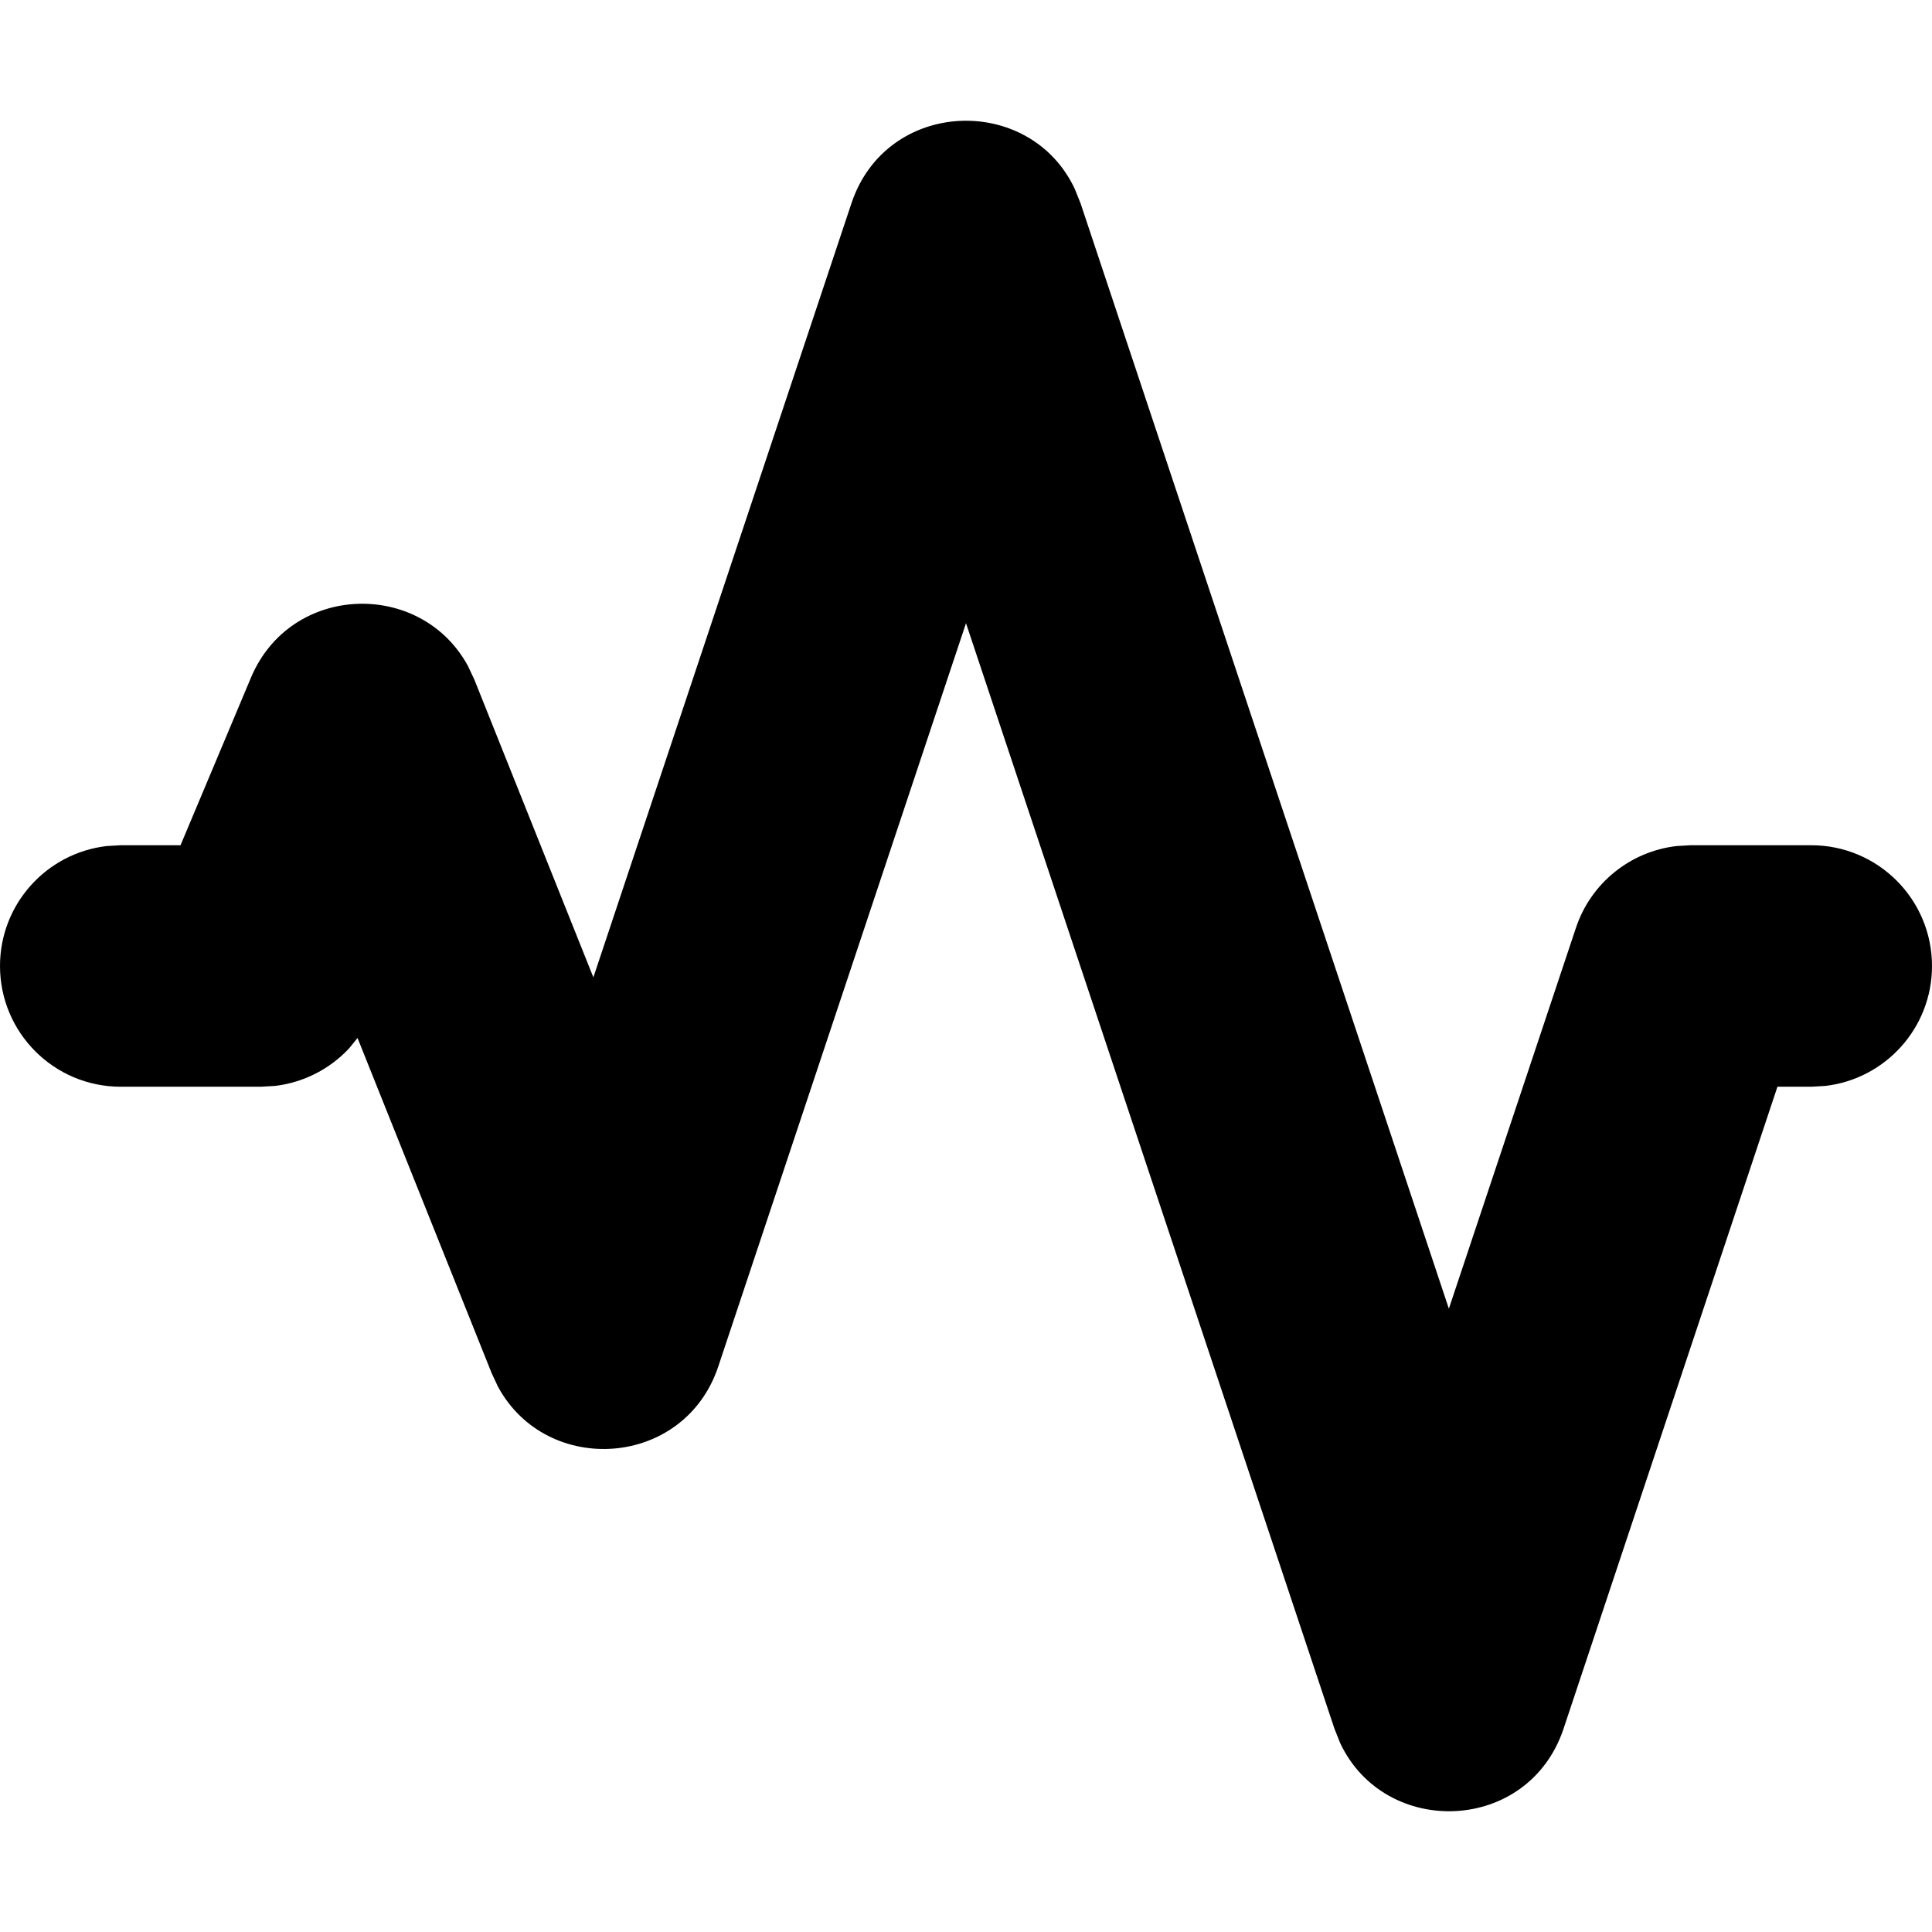 <?xml version="1.0" encoding="UTF-8"?> <svg xmlns="http://www.w3.org/2000/svg" viewBox="0 0 71.00 71.00" data-guides="{&quot;vertical&quot;:[],&quot;horizontal&quot;:[]}"><defs><linearGradient id="tSvgGradient6bfff1daed" x1="35.5" x2="35.5" y1="66.562" y2="4.438" gradientUnits="userSpaceOnUse" gradientTransform=""><stop offset="0" stop-color="hsl(0,0%,14.12%)" stop-opacity="1" transform="translate(-5569, -4319)"></stop><stop offset="0.5" stop-color="hsl(0,0%,54.12%)" stop-opacity="1" transform="translate(-5569, -4319)"></stop><stop offset="1" stop-color="hsl(0,0%,25.88%)" stop-opacity="1" transform="translate(-5569, -4319)"></stop></linearGradient></defs><path fill="url(#tSvgGradient6bfff1daed)" stroke="none" fill-opacity="1" stroke-width="1" stroke-opacity="1" fill-rule="evenodd" id="tSvg1433dd4805f" title="Path 1" d="M31.29 7.472C32.577 3.61 37.85 3.434 39.499 6.945C39.569 7.121 39.64 7.296 39.71 7.472C44.222 21.012 48.733 34.553 53.245 48.093C54.802 43.428 56.358 38.762 57.915 34.097C58.464 32.449 59.916 31.29 61.61 31.092C61.782 31.082 61.953 31.072 62.125 31.062C63.604 31.062 65.083 31.062 66.562 31.062C69.013 31.062 71 33.049 71 35.5C71 37.776 69.287 39.651 67.08 39.907C66.907 39.917 66.735 39.927 66.562 39.937C66.148 39.937 65.734 39.937 65.32 39.937C62.7 47.801 60.08 55.664 57.46 63.528C56.172 67.39 50.9 67.565 49.25 64.055C49.18 63.879 49.11 63.704 49.04 63.528C44.527 49.986 40.013 36.444 35.5 22.902C32.466 32.006 29.431 41.111 26.397 50.216C25.149 53.959 20.093 54.276 18.3 50.959C18.223 50.793 18.145 50.627 18.067 50.46C16.425 46.355 14.782 42.25 13.139 38.145C13.035 38.274 12.93 38.403 12.825 38.532C12.119 39.286 11.162 39.78 10.115 39.906C9.938 39.916 9.762 39.927 9.585 39.937C7.869 39.937 6.153 39.937 4.438 39.937C1.987 39.937 0 37.951 0 35.5C0 33.224 1.713 31.349 3.92 31.092C4.093 31.082 4.265 31.072 4.438 31.062C5.17 31.062 5.902 31.062 6.634 31.062C7.496 29.011 8.359 26.959 9.221 24.907C10.685 21.422 15.472 21.296 17.197 24.475C17.276 24.642 17.354 24.81 17.433 24.977C18.89 28.624 20.348 32.27 21.806 35.917C24.967 26.435 28.129 16.953 31.29 7.472Z"></path></svg> 